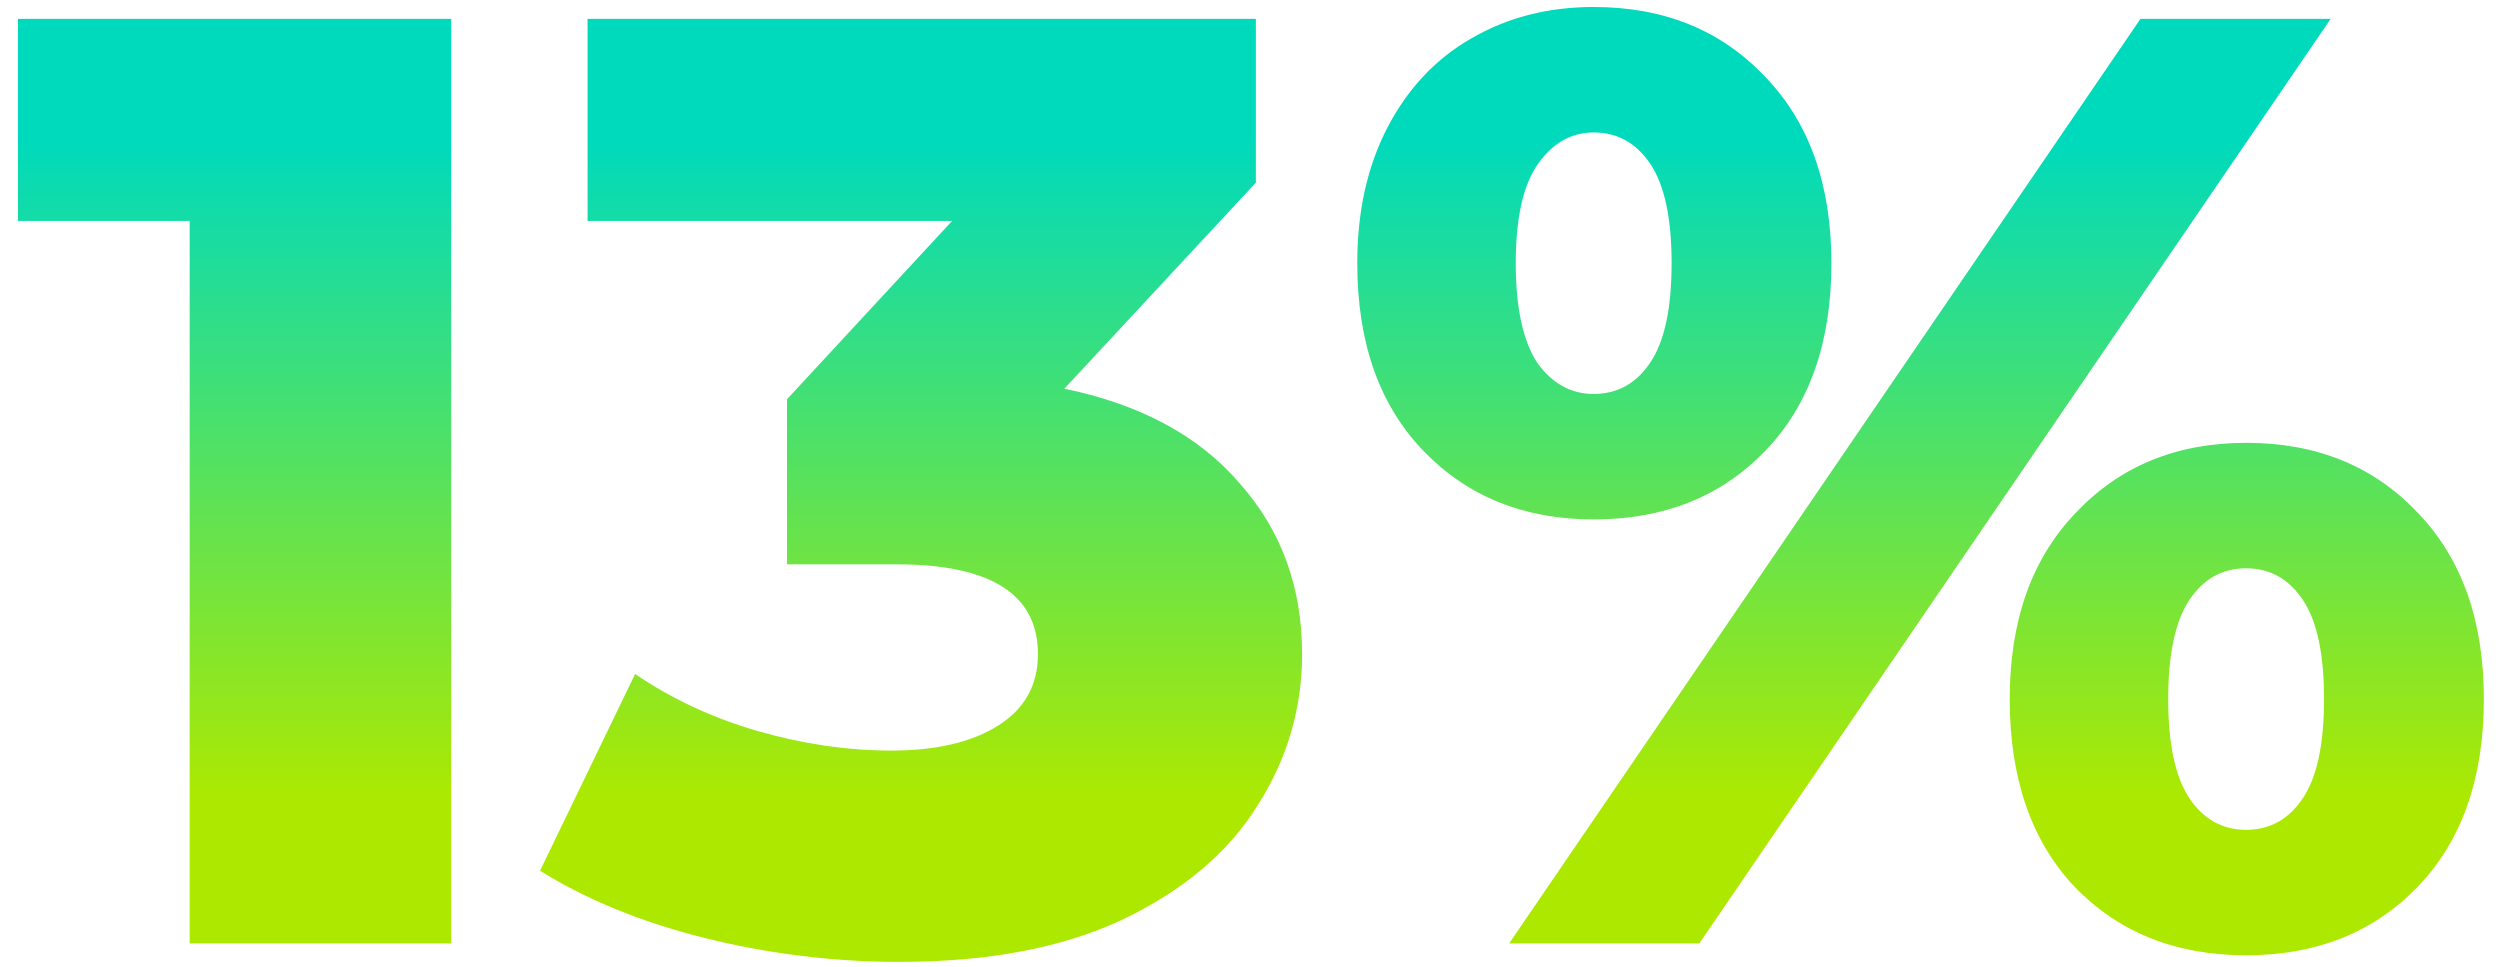 <?xml version="1.0" encoding="UTF-8"?> <svg xmlns="http://www.w3.org/2000/svg" width="106" height="41" viewBox="0 0 106 41" fill="none"> <path d="M19.13 0.8V40H8.042V9.368H0.762V0.8H19.13ZM45.129 16.48C48.377 17.152 50.86 18.496 52.577 20.512C54.332 22.491 55.209 24.899 55.209 27.736C55.209 30.051 54.574 32.197 53.305 34.176C52.073 36.155 50.169 37.76 47.593 38.992C45.054 40.187 41.9 40.784 38.129 40.784C35.366 40.784 32.622 40.448 29.897 39.776C27.209 39.104 24.876 38.152 22.897 36.92L26.929 28.576C28.46 29.621 30.177 30.424 32.081 30.984C34.022 31.544 35.926 31.824 37.793 31.824C39.697 31.824 41.209 31.469 42.329 30.76C43.449 30.051 44.009 29.043 44.009 27.736C44.009 25.197 42.012 23.928 38.017 23.928H33.369V16.928L40.369 9.368H24.913V0.8H53.249V7.744L45.129 16.48ZM67.572 22.024C64.623 22.024 62.215 21.053 60.348 19.112C58.482 17.171 57.548 14.52 57.548 11.16C57.548 8.957 57.978 7.035 58.836 5.392C59.695 3.749 60.871 2.499 62.364 1.64C63.895 0.744 65.631 0.296 67.572 0.296C70.559 0.296 72.986 1.285 74.852 3.264C76.719 5.205 77.652 7.837 77.652 11.16C77.652 14.52 76.719 17.171 74.852 19.112C72.986 21.053 70.559 22.024 67.572 22.024ZM90.756 0.8H98.82L72.052 40H63.988L90.756 0.8ZM67.572 16.704C68.58 16.704 69.383 16.256 69.98 15.36C70.578 14.464 70.876 13.064 70.876 11.16C70.876 9.256 70.578 7.856 69.98 6.96C69.383 6.064 68.58 5.616 67.572 5.616C66.602 5.616 65.799 6.083 65.164 7.016C64.567 7.912 64.268 9.293 64.268 11.16C64.268 13.027 64.567 14.427 65.164 15.36C65.799 16.256 66.602 16.704 67.572 16.704ZM95.236 40.504C92.25 40.504 89.823 39.533 87.956 37.592C86.127 35.651 85.212 33 85.212 29.64C85.212 26.317 86.146 23.685 88.012 21.744C89.879 19.765 92.287 18.776 95.236 18.776C98.223 18.776 100.65 19.765 102.516 21.744C104.383 23.685 105.316 26.317 105.316 29.64C105.316 33 104.383 35.651 102.516 37.592C100.65 39.533 98.223 40.504 95.236 40.504ZM95.236 35.184C96.244 35.184 97.047 34.736 97.644 33.84C98.242 32.944 98.54 31.544 98.54 29.64C98.54 27.736 98.242 26.336 97.644 25.44C97.047 24.544 96.244 24.096 95.236 24.096C94.228 24.096 93.426 24.544 92.828 25.44C92.231 26.336 91.932 27.736 91.932 29.64C91.932 31.544 92.231 32.944 92.828 33.84C93.426 34.736 94.228 35.184 95.236 35.184Z" fill="url(#paint0_linear_529_222)"></path> <defs> <linearGradient id="paint0_linear_529_222" x1="53.5" y1="6" x2="53.5" y2="34" gradientUnits="userSpaceOnUse"> <stop stop-color="#00DABC"></stop> <stop offset="1" stop-color="#ADE900"></stop> </linearGradient> </defs> </svg> 